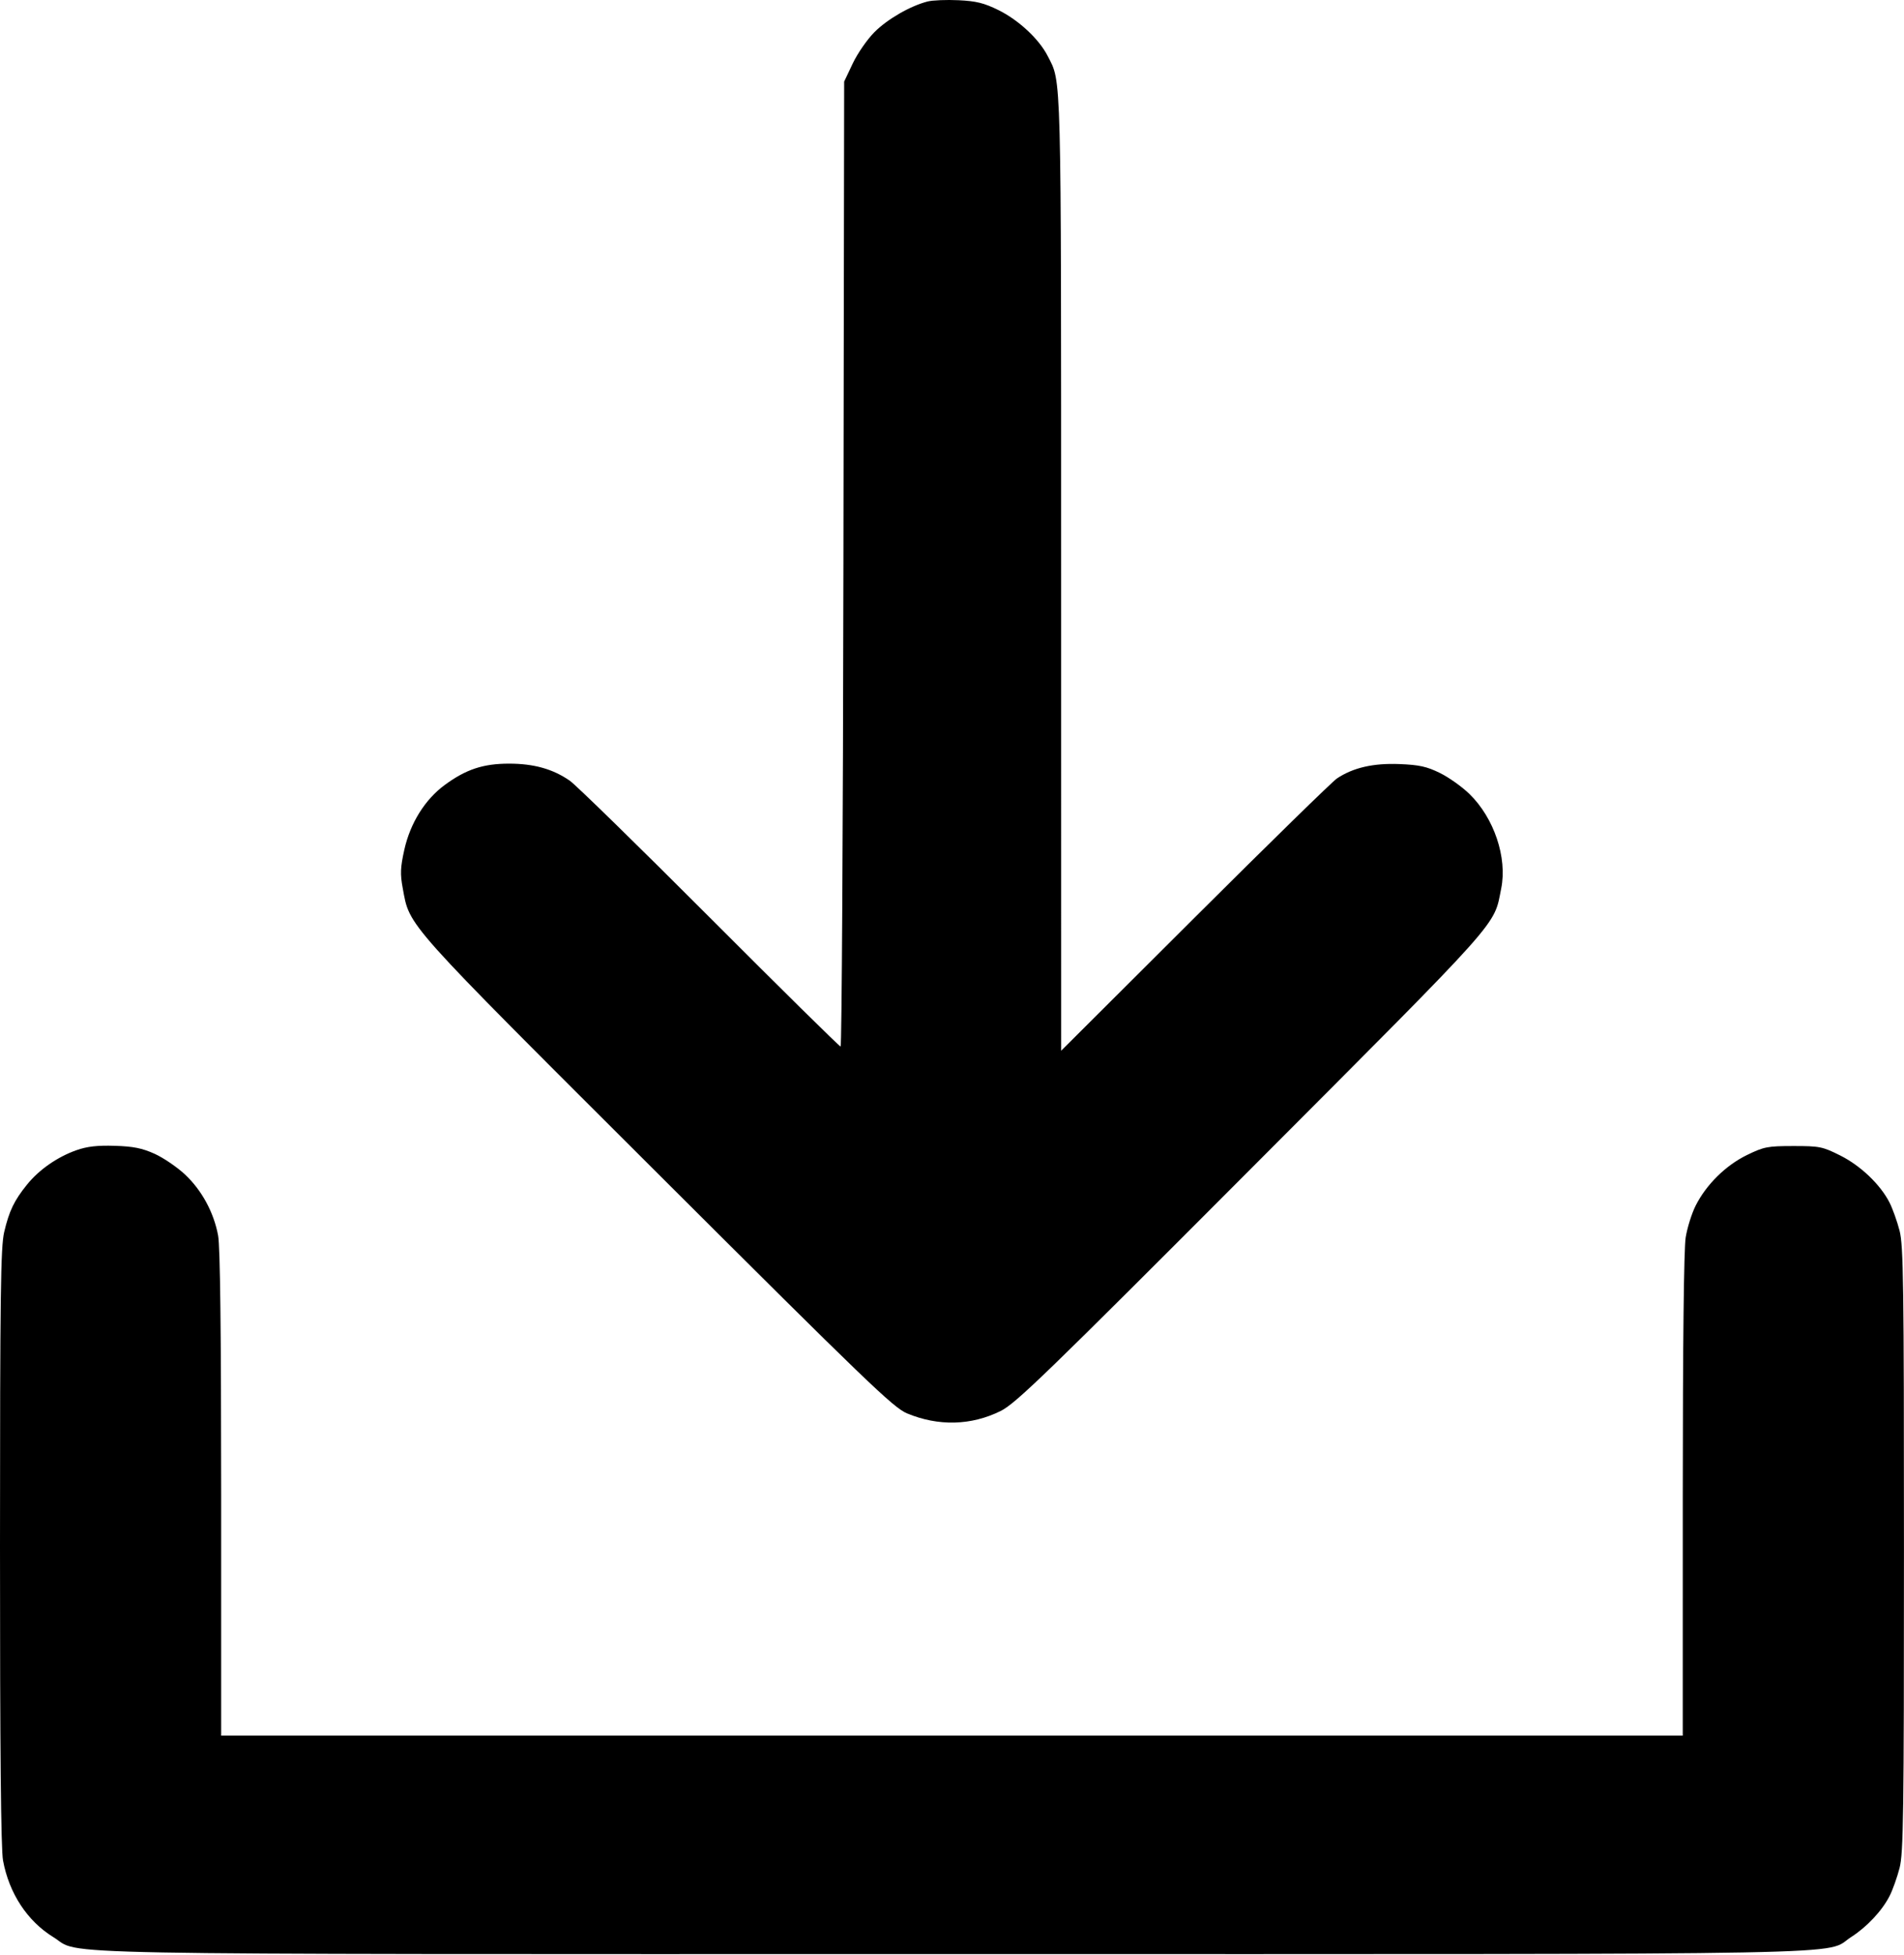<?xml version="1.0" encoding="UTF-8"?> <svg xmlns="http://www.w3.org/2000/svg" width="680" height="698" viewBox="0 0 680 698" fill="none"><path fill-rule="evenodd" clip-rule="evenodd" d="M331.266 0.535C325.087 2.126 316.971 6.801 312.327 11.445C309.754 14.018 306.262 19.05 304.567 22.626L301.485 29.129L301.221 201.379C301.076 296.116 300.624 373.629 300.217 373.629C299.81 373.629 278.779 352.896 253.481 327.556C228.183 302.216 205.685 280.236 203.485 278.711C197.467 274.542 190.654 272.629 181.818 272.629C172.578 272.629 166.437 274.659 158.87 280.214C151.78 285.418 146.519 293.841 144.395 303.391C142.99 309.706 142.893 312.034 143.829 317.065C146.423 331.015 143.515 327.762 234.692 418.725C309.569 493.425 319.065 502.562 323.934 504.588C335.134 509.249 346.851 508.951 357.378 503.738C362.745 501.081 373.617 490.558 447.081 416.922C537.592 326.197 533.391 330.902 536.145 317.187C538.357 306.173 533.605 292.035 524.809 283.461C522.175 280.894 517.425 277.519 514.253 275.961C509.561 273.657 506.863 273.064 499.787 272.781C490.457 272.409 483.248 274.067 477.485 277.912C475.835 279.012 452.998 301.335 426.735 327.517L378.985 375.121L378.973 204.625C378.96 22.749 379.141 29.705 374.178 19.999C371.076 13.932 363.797 7.154 356.554 3.588C351.449 1.075 348.63 0.38 342.336 0.08C338.018 -0.126 333.037 0.079 331.266 0.535ZM27.272 410.642C20.506 413.03 13.974 417.574 9.673 422.884C5.083 428.55 3.275 432.299 1.5 439.829C0.236 445.191 0.012 461.916 0 552.195C-0.01 624.715 0.331 660.138 1.078 664.195C3.242 675.937 9.752 685.853 19.056 691.578C29.638 698.089 5.253 697.629 339.985 697.629C675.701 697.629 650.898 698.102 661.172 691.509C666.792 687.902 672.165 682.156 674.865 676.864C675.947 674.744 677.541 670.271 678.408 666.925C679.796 661.568 679.985 647.959 679.985 553.129C679.985 458.299 679.796 444.69 678.408 439.333C677.541 435.987 675.924 431.471 674.816 429.297C671.539 422.873 664.504 416.164 657.219 412.514C650.911 409.354 649.852 409.141 640.485 409.147C631.27 409.154 629.968 409.407 623.896 412.366C616.341 416.049 609.416 422.871 605.609 430.384C604.21 433.146 602.6 438.268 602.032 441.767C601.381 445.784 600.997 479.736 600.993 533.879L600.985 619.629H339.985H78.985V533.313C78.985 475.373 78.627 445.061 77.897 441.109C76.369 432.845 72.064 424.912 66.058 419.294C63.235 416.653 58.35 413.331 55.205 411.911C50.764 409.907 47.585 409.271 40.985 409.066C34.744 408.872 31.1 409.291 27.272 410.642Z" fill="black"></path></svg> 